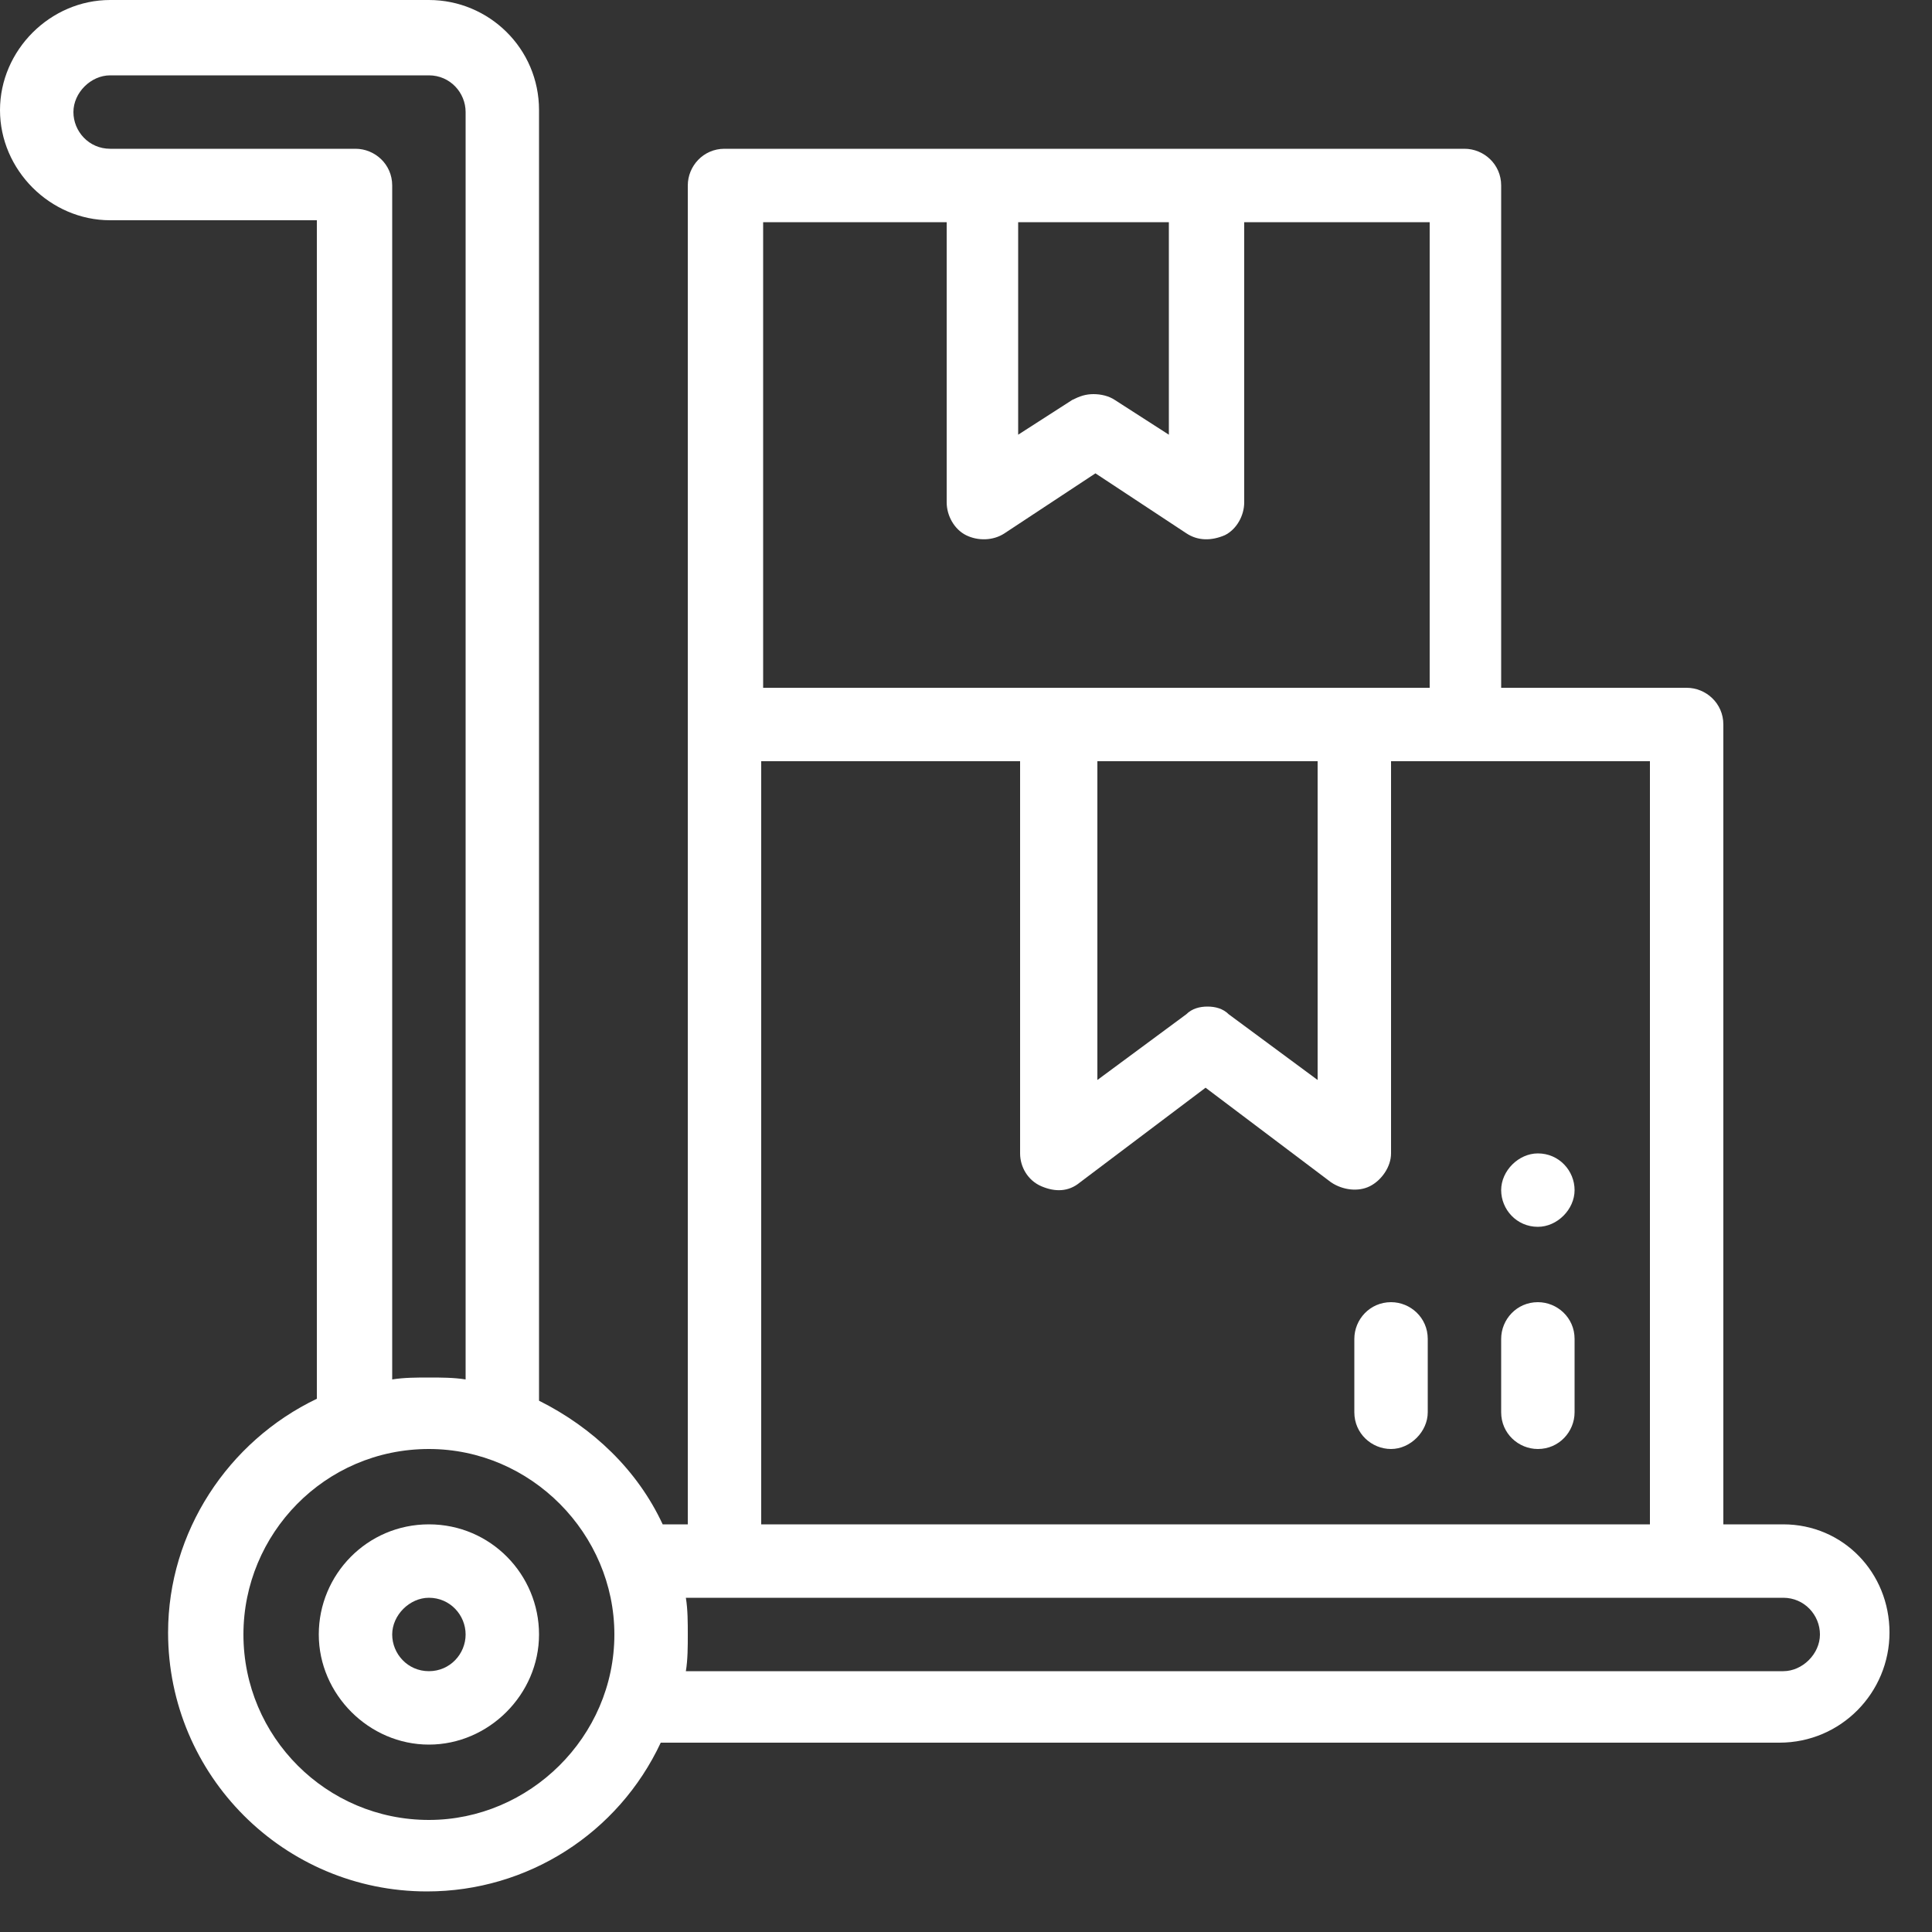 <?xml version="1.0" encoding="utf-8"?>
<!-- Generator: Adobe Illustrator 23.0.6, SVG Export Plug-In . SVG Version: 6.00 Build 0)  -->
<svg version="1.1" id="Laag_1" xmlns="http://www.w3.org/2000/svg" xmlns:xlink="http://www.w3.org/1999/xlink" x="0px" y="0px"
	 viewBox="0 0 100 100" style="enable-background:new 0 0 100 100;" xml:space="preserve">
<rect x="0" y="0" width="100" height="100" fill="#333333" stroke="none"/>
<style type="text/css">
	.st0{fill:#FFFFFF;}
</style>
<path class="st0" d="M22.2,78.9c-3.2,0-5.7,2.6-5.7,5.7s2.6,5.7,5.7,5.7s5.7-2.6,5.7-5.7S25.4,78.9,22.2,78.9z M22.2,86.5
	c-1.1,0-1.9-0.9-1.9-1.9s0.9-1.9,1.9-1.9c1.1,0,1.9,0.9,1.9,1.9S23.3,86.5,22.2,86.5z"/>
<path class="st0" d="M92.3,78.9h-3.1V37.5c0-1.1-0.9-1.9-1.9-1.9h-9.6v-26c0-1.1-0.9-1.9-1.9-1.9c-8.1,0-30.8,0-38.3,0
	c-1.1,0-1.9,0.9-1.9,1.9v69.3h-1.3c-1.3-2.8-3.6-5-6.4-6.4V5.7c0-3.2-2.6-5.7-5.7-5.7H5.7C2.6,0,0,2.6,0,5.7s2.6,5.7,5.7,5.7h10.7
	v61c-4.6,2.2-7.7,6.9-7.7,12.1c0,7.4,6,13.4,13.4,13.4c5.2,0,9.9-3,12.1-7.7h57.9c3.2,0,5.7-2.6,5.7-5.7S95.4,78.9,92.3,78.9z
	 M85.4,78.9H39.4V39.4h13.4v20.3c0,0.7,0.4,1.4,1.1,1.7s1.4,0.3,2-0.2l6.5-4.9l6.5,4.9c0.6,0.4,1.4,0.5,2,0.2c0.6-0.3,1.1-1,1.1-1.7
	V39.4h13.4V78.9z M56.7,39.4h11.5v16.5l-4.6-3.4c-0.3-0.3-0.7-0.4-1.1-0.4c-0.4,0-0.8,0.1-1.1,0.4l-4.6,3.4V39.4z M52.8,11.5h7.7v11
	l-2.8-1.8c-0.3-0.2-0.7-0.3-1.1-0.3s-0.7,0.1-1.1,0.3l-2.8,1.8V11.5z M49,11.5V26c0,0.7,0.4,1.4,1,1.7c0.6,0.3,1.4,0.3,2-0.1
	l4.7-3.1l4.7,3.1c0.6,0.4,1.3,0.4,2,0.1c0.6-0.3,1-1,1-1.7V11.5h9.6v24.1c-10.6,0-24,0-34.5,0V11.5H49z M5.7,7.7
	c-1.1,0-1.9-0.9-1.9-1.9s0.9-1.9,1.9-1.9h16.5c1.1,0,1.9,0.9,1.9,1.9v65.6c-0.6-0.1-1.3-0.1-1.9-0.1s-1.3,0-1.9,0.1V9.6
	c0-1.1-0.9-1.9-1.9-1.9H5.7z M22.2,94.2c-5.3,0-9.6-4.3-9.6-9.6c0-5.2,4.2-9.6,9.6-9.6c5.3,0,9.6,4.4,9.6,9.6
	C31.8,89.9,27.4,94.2,22.2,94.2z M92.3,86.5H35.5c0.1-0.6,0.1-1.3,0.1-1.9s0-1.3-0.1-1.9h56.8c1.1,0,1.9,0.9,1.9,1.9
	S93.3,86.5,92.3,86.5z"/>
<path class="st0" d="M79.6,75c1.1,0,1.9-0.9,1.9-1.9v-3.8c0-1.1-0.9-1.9-1.9-1.9c-1.1,0-1.9,0.9-1.9,1.9v3.8
	C77.7,74.2,78.6,75,79.6,75z"/>
<path class="st0" d="M79.6,59.7c1.1,0,1.9,0.9,1.9,1.9s-0.9,1.9-1.9,1.9c-1.1,0-1.9-0.9-1.9-1.9S78.6,59.7,79.6,59.7z"/>
<path class="st0" d="M72,67.4c-1.1,0-1.9,0.9-1.9,1.9v3.8c0,1.1,0.9,1.9,1.9,1.9s1.9-0.9,1.9-1.9v-3.8C73.9,68.2,73,67.4,72,67.4z"
	/>
</svg>
